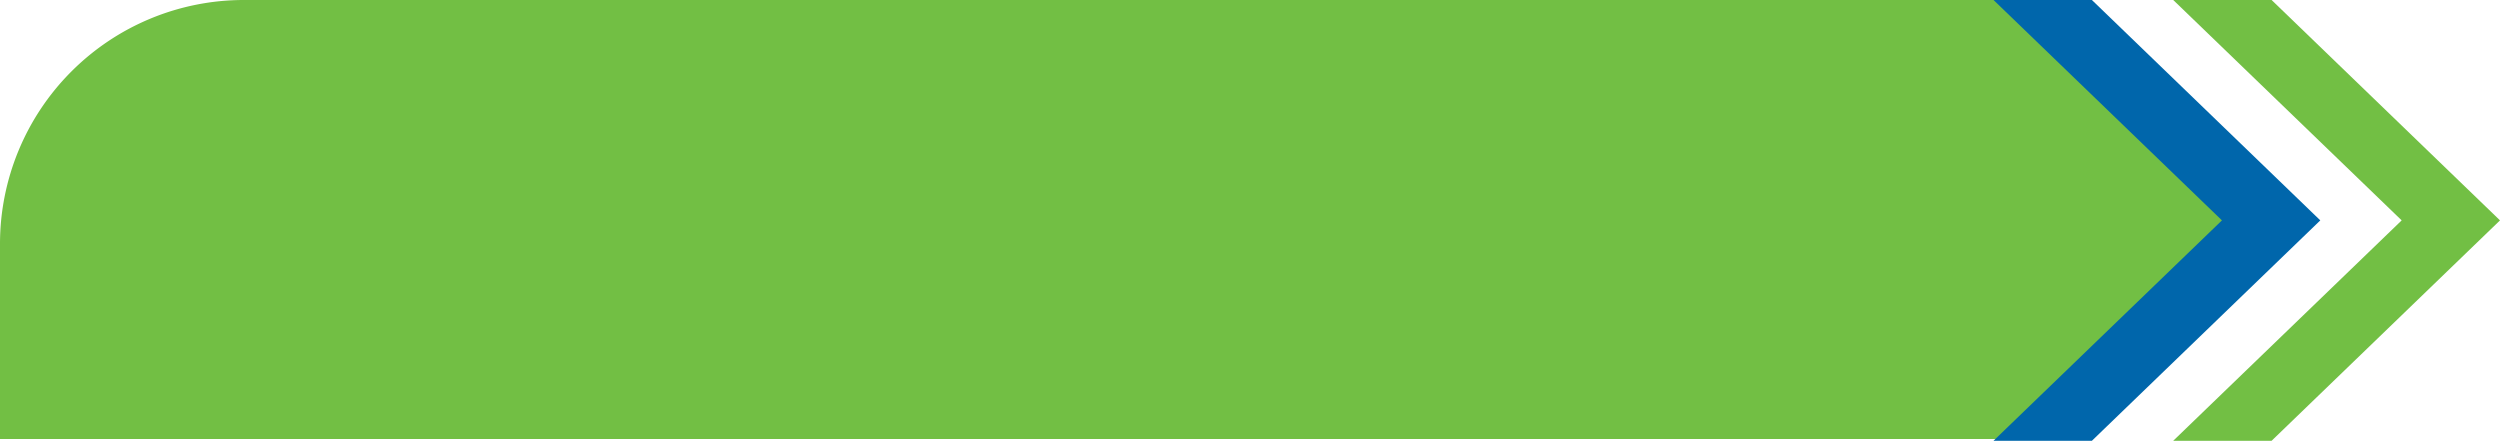 <svg xmlns="http://www.w3.org/2000/svg" xmlns:xlink="http://www.w3.org/1999/xlink" width="205" height="36.143" viewBox="0 0 205 36.143">
  <defs>
    <clipPath id="clip-path">
      <rect id="Rectangle_66357" data-name="Rectangle 66357" width="190" height="36.143" fill="none"/>
    </clipPath>
  </defs>
  <g id="Group_150477" data-name="Group 150477" transform="translate(-8657 3286.697)">
    <path id="Path_8865" data-name="Path 8865" d="M20,0H170l14.411,17.769L170,36H0V20A20,20,0,0,1,20,0Z" transform="translate(8657 -3286.697)" fill="#72bf44"/>
    <g id="Group_149727" data-name="Group 149727" transform="translate(8672 -3286.697)">
      <g id="Group_149726" data-name="Group 149726" transform="translate(0 0)" clip-path="url(#clip-path)">
        <path id="Path_8863" data-name="Path 8863" d="M115.368,36.143,134.1,18.071,115.368,0h8.066l18.729,18.071L123.435,36.143Z" transform="translate(47.837 0)" fill="#72bf44"/>
        <path id="Path_8864" data-name="Path 8864" d="M104.951,36.143l18.73-18.072L104.951,0h8.066l18.729,18.071L113.018,36.143Z" transform="translate(43.518 0)" fill="#0066ab"/>
      </g>
    </g>
  </g>
</svg>
